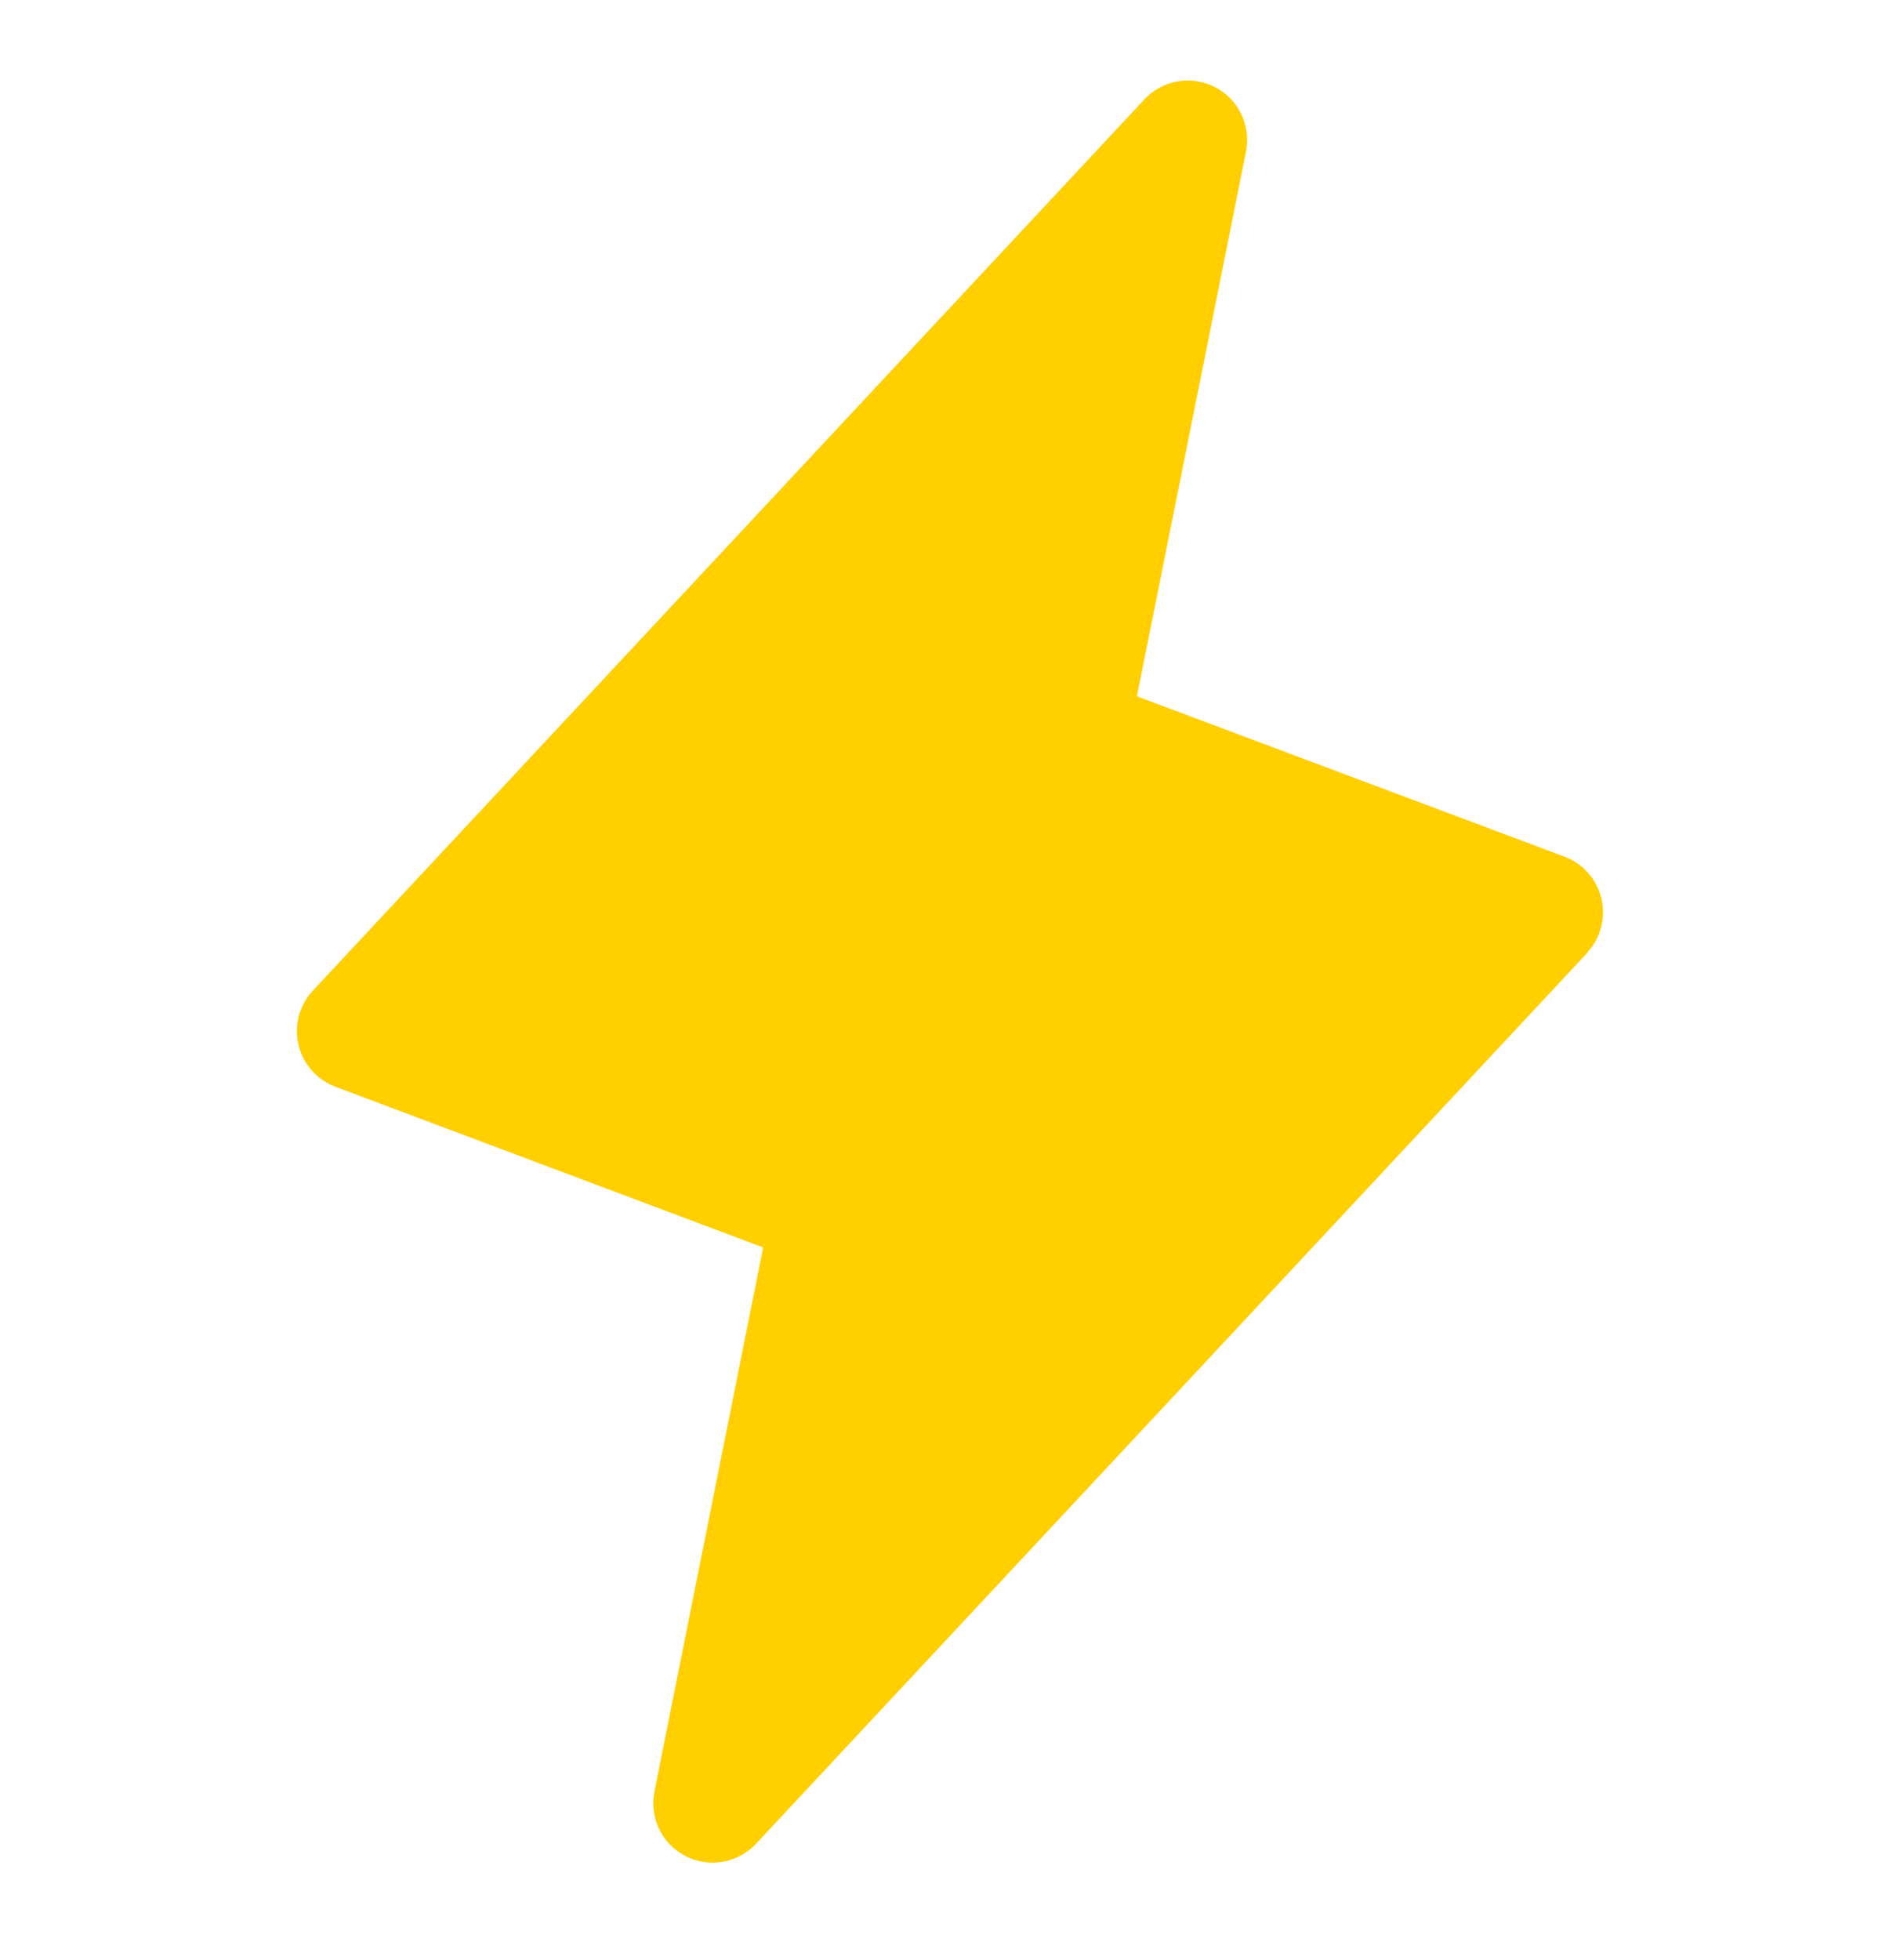 <svg width="32" height="33" viewBox="0 0 32 33" fill="none" xmlns="http://www.w3.org/2000/svg">
<g id="Lightning" clip-path="url(#clip0_289_5905)">
<path id="Vector" d="M26.732 16.043L12.732 31.043C12.584 31.201 12.388 31.307 12.174 31.344C11.96 31.382 11.74 31.348 11.547 31.25C11.354 31.151 11.198 30.992 11.103 30.797C11.008 30.602 10.979 30.381 11.021 30.168L12.853 21.002L5.65 18.297C5.495 18.239 5.357 18.143 5.248 18.019C5.139 17.895 5.063 17.746 5.026 17.585C4.988 17.424 4.992 17.256 5.035 17.097C5.079 16.938 5.161 16.791 5.275 16.672L19.275 1.672C19.423 1.513 19.619 1.408 19.833 1.37C20.046 1.333 20.266 1.366 20.46 1.465C20.653 1.564 20.809 1.723 20.904 1.918C20.998 2.113 21.027 2.334 20.986 2.547L19.148 11.723L26.352 14.424C26.506 14.482 26.643 14.578 26.751 14.701C26.859 14.825 26.935 14.973 26.972 15.133C27.009 15.293 27.006 15.46 26.963 15.619C26.921 15.777 26.84 15.923 26.727 16.043H26.732Z" fill="#FFCF00"/>
</g>
<defs>
<clipPath id="clip0_289_5905">
<rect width="32" height="32" fill="white" transform="translate(0 0.361)"/>
</clipPath>
</defs>
</svg>
